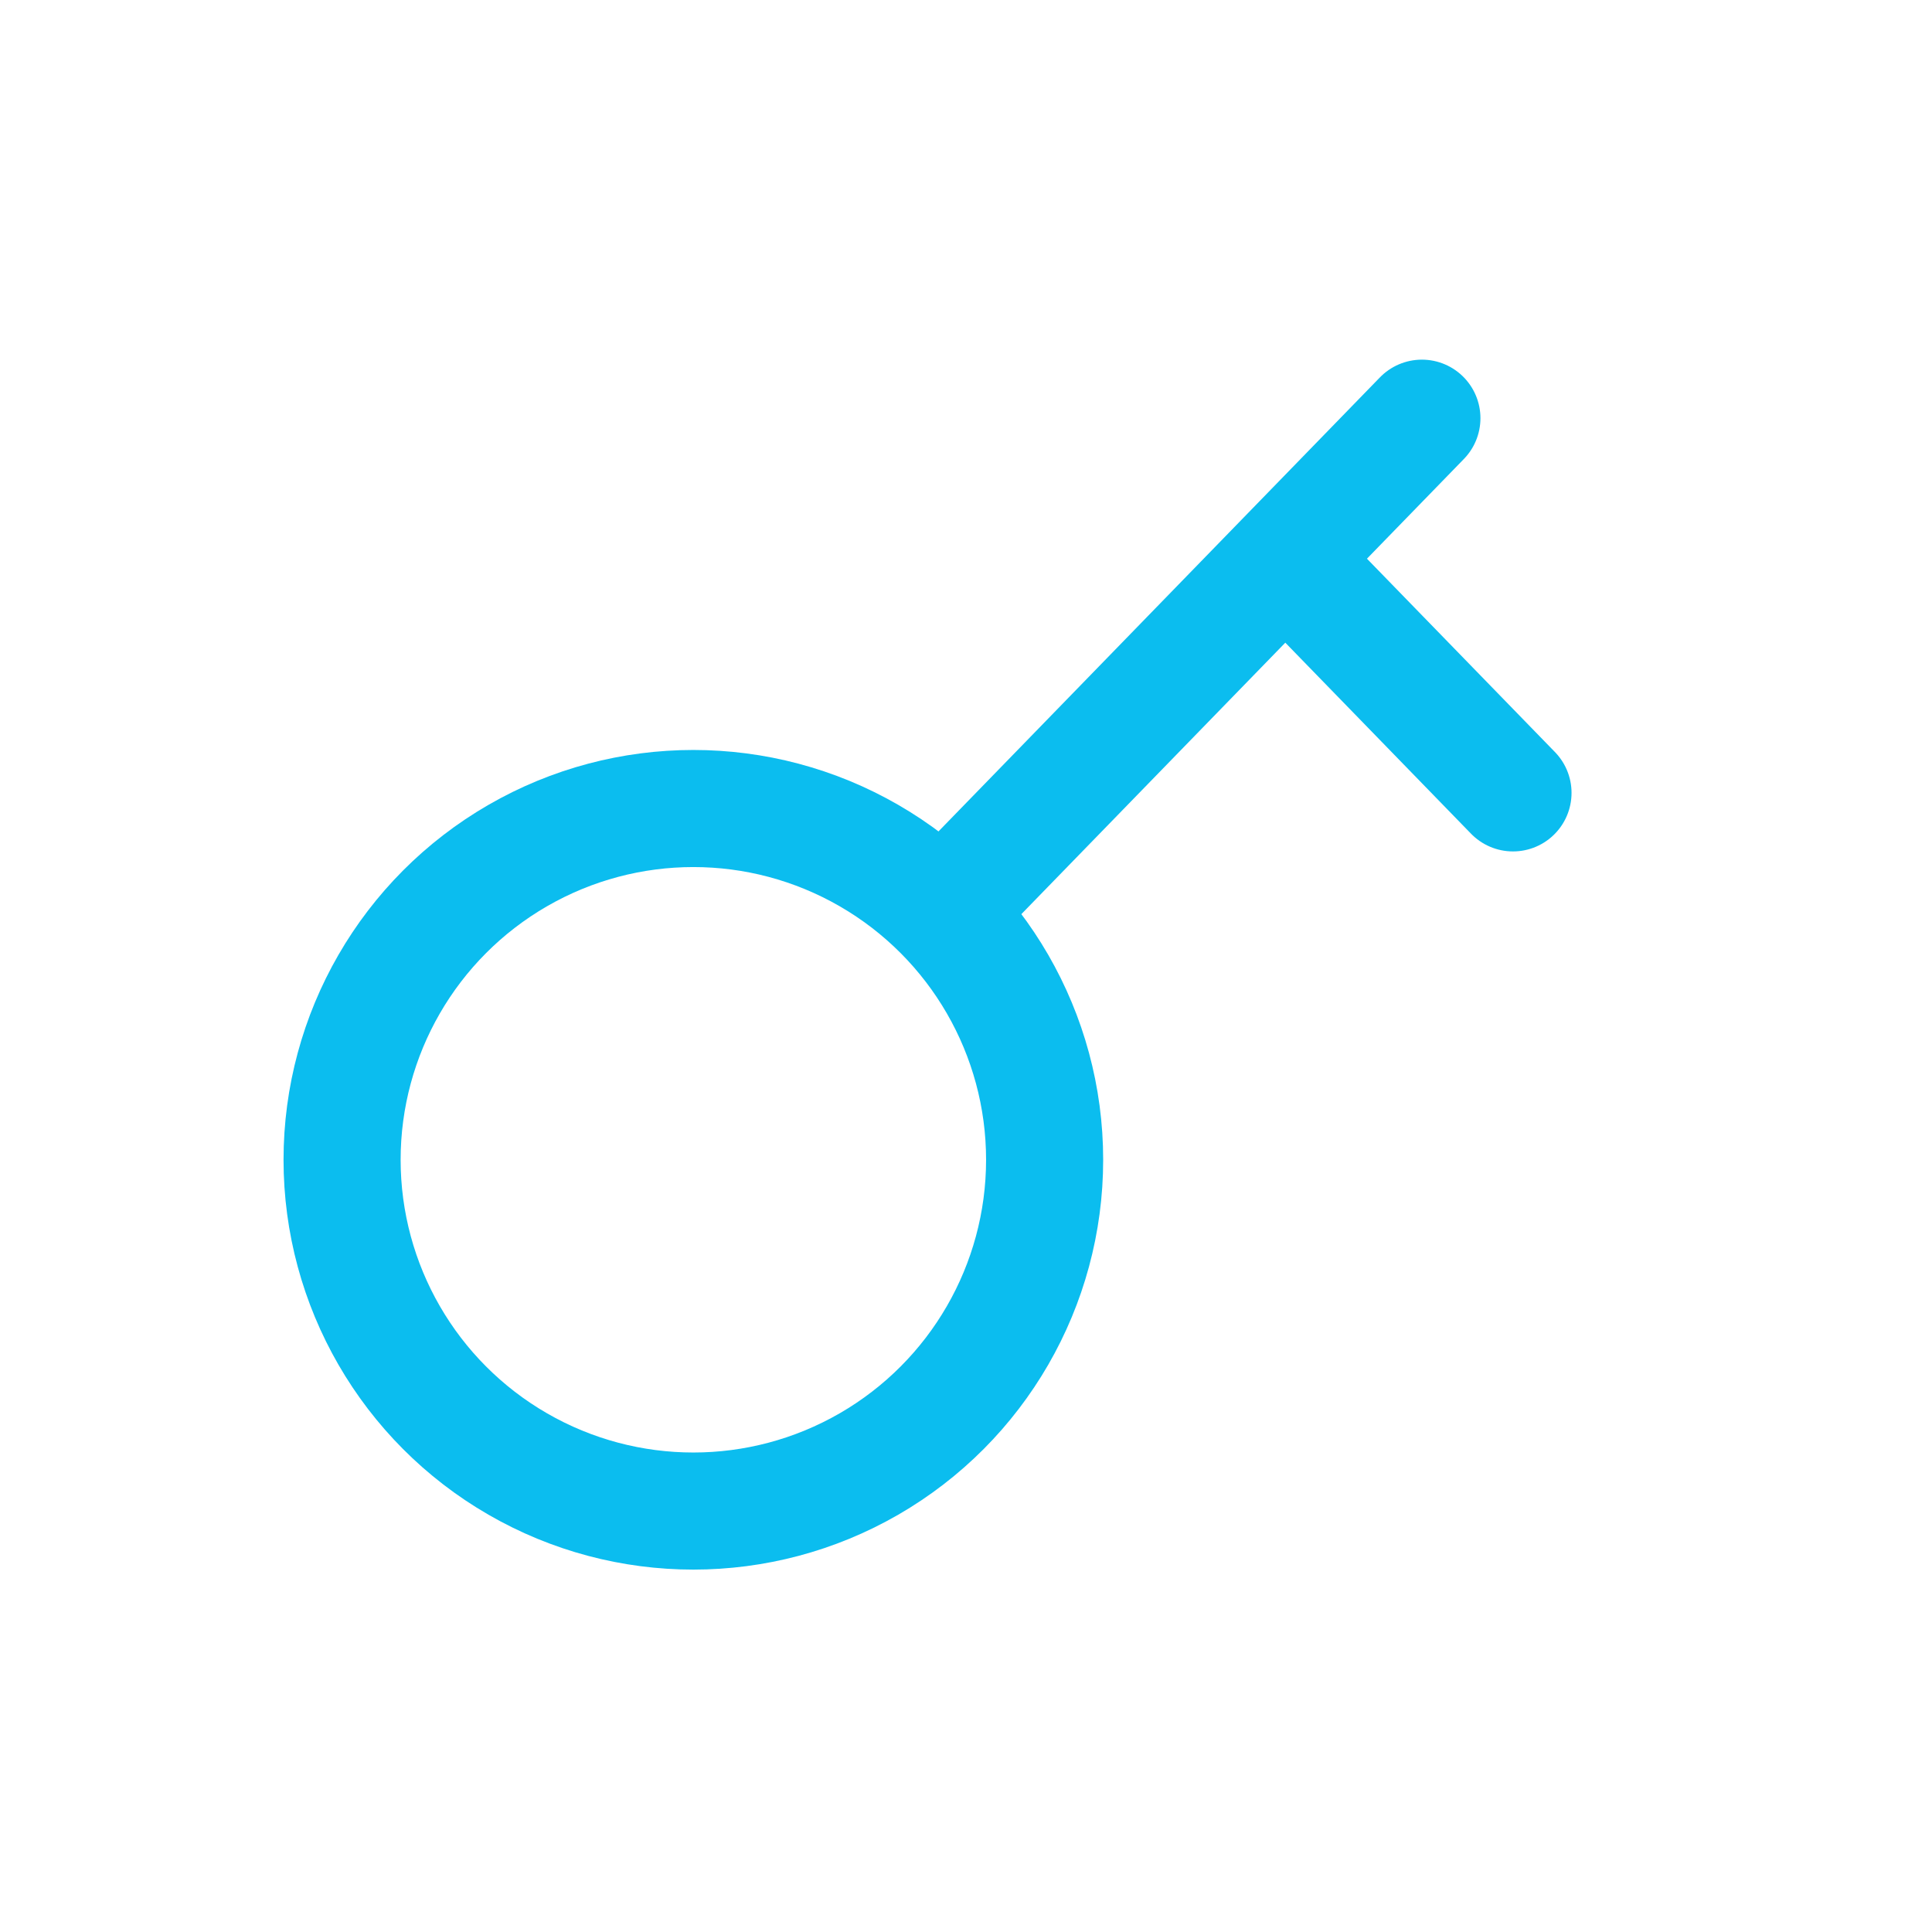 <svg width="33" height="33" viewBox="0 0 33 33" fill="none" xmlns="http://www.w3.org/2000/svg">
<ellipse cx="11.843" cy="19.81" rx="6" ry="6" stroke="#0BBDEF" stroke-width="2"/>
<path d="M16.509 15.143L21.954 9.543M24.287 7.143L21.954 9.543M21.954 9.543L25.843 13.543" stroke="#0BBDEF" stroke-width="2" stroke-linecap="round"/>
</svg>

